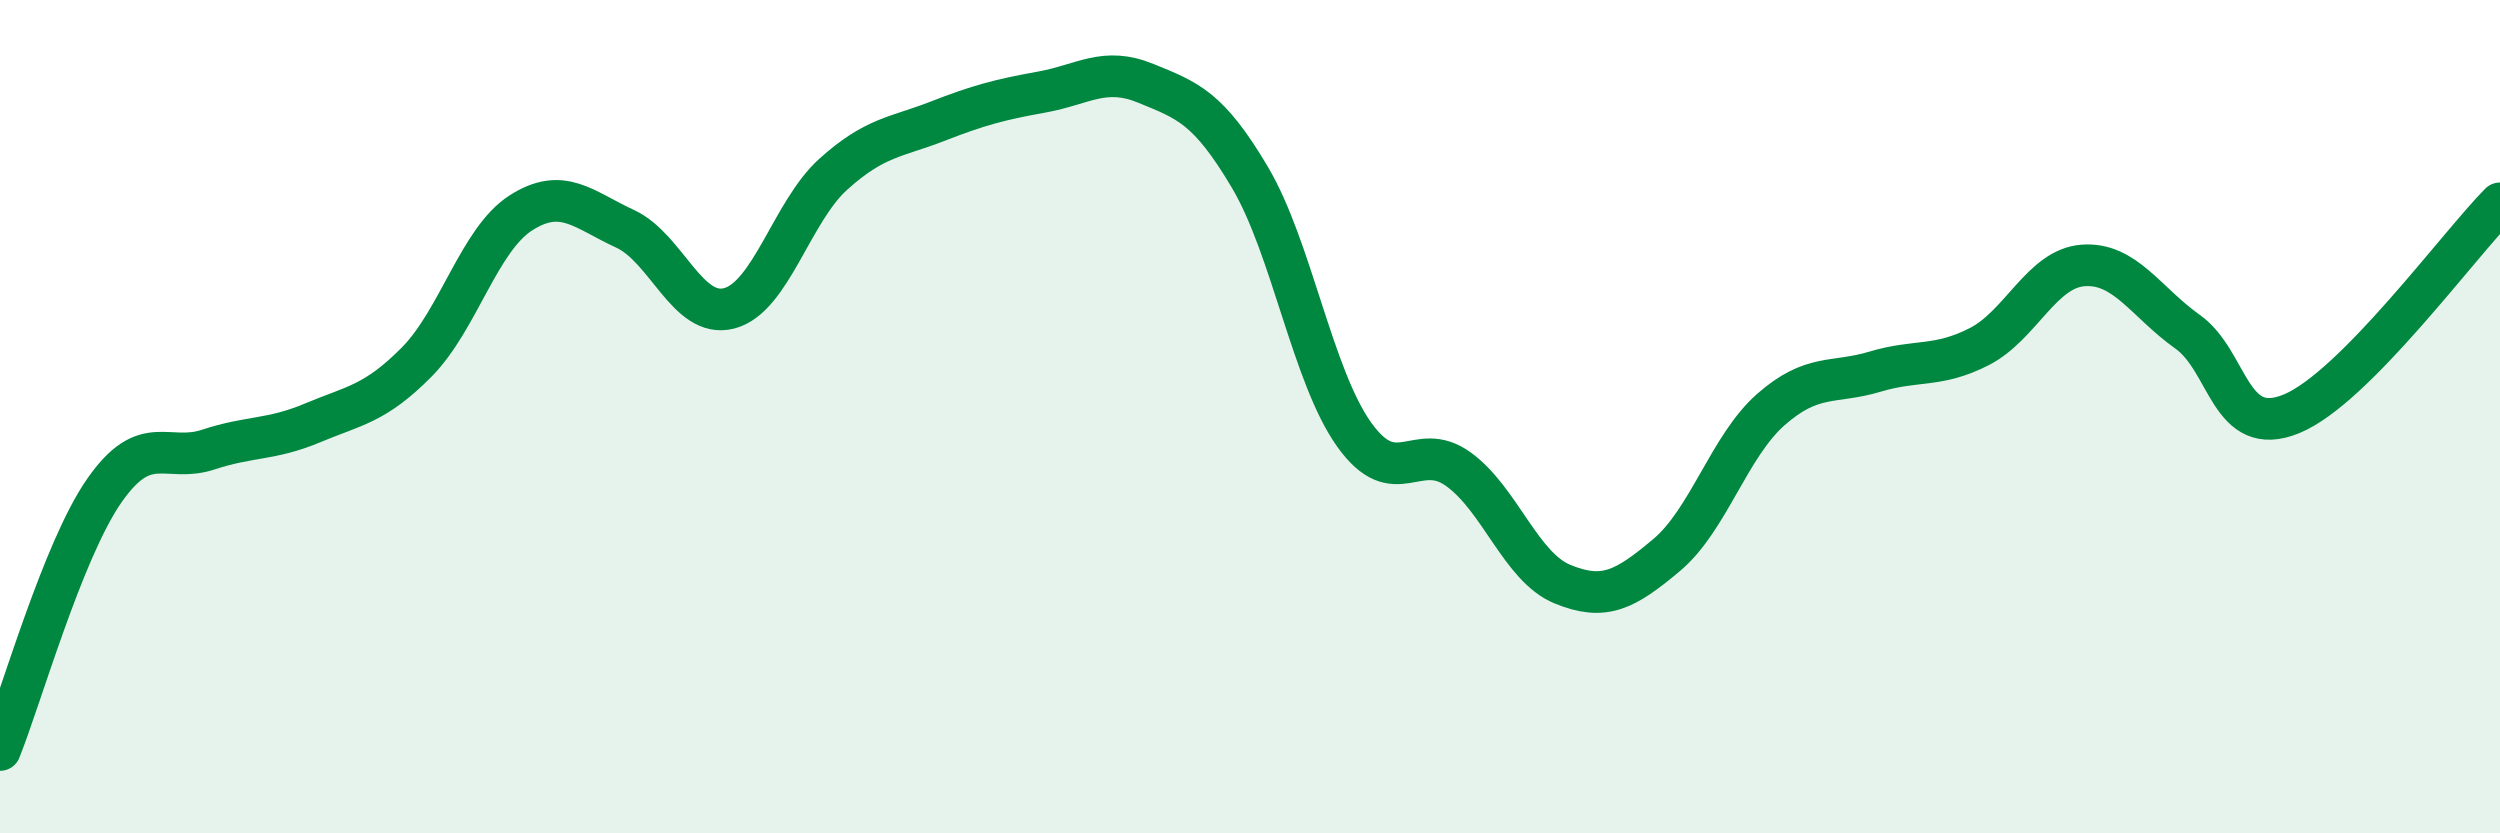 
    <svg width="60" height="20" viewBox="0 0 60 20" xmlns="http://www.w3.org/2000/svg">
      <path
        d="M 0,18 C 0.5,16.76 1.5,13.22 2.5,11.78 C 3.5,10.34 4,11.12 5,10.79 C 6,10.46 6.5,10.57 7.5,10.15 C 8.5,9.73 9,9.7 10,8.69 C 11,7.68 11.5,5.75 12.5,5.11 C 13.5,4.47 14,5.03 15,5.49 C 16,5.95 16.5,7.66 17.5,7.4 C 18.5,7.14 19,5.08 20,4.18 C 21,3.28 21.5,3.3 22.5,2.91 C 23.5,2.52 24,2.39 25,2.21 C 26,2.03 26.5,1.59 27.5,2 C 28.5,2.41 29,2.57 30,4.26 C 31,5.95 31.5,9.03 32.5,10.43 C 33.5,11.83 34,10.54 35,11.26 C 36,11.98 36.5,13.61 37.5,14.02 C 38.5,14.43 39,14.16 40,13.32 C 41,12.48 41.5,10.71 42.5,9.83 C 43.5,8.95 44,9.22 45,8.92 C 46,8.62 46.5,8.83 47.5,8.32 C 48.5,7.81 49,6.44 50,6.37 C 51,6.3 51.5,7.25 52.5,7.96 C 53.5,8.67 53.5,10.55 55,9.93 C 56.5,9.31 59,5.89 60,4.88L60 20L0 20Z"
        fill="#008740"
        opacity="0.1"
        stroke-linecap="round"
        stroke-linejoin="round"
      />
      <path
        d="M 0,18 C 0.5,16.76 1.5,13.22 2.5,11.78 C 3.5,10.34 4,11.12 5,10.79 C 6,10.46 6.5,10.57 7.5,10.15 C 8.5,9.73 9,9.7 10,8.69 C 11,7.68 11.5,5.75 12.5,5.11 C 13.5,4.47 14,5.03 15,5.49 C 16,5.95 16.5,7.66 17.5,7.4 C 18.5,7.14 19,5.08 20,4.18 C 21,3.28 21.5,3.3 22.5,2.91 C 23.5,2.52 24,2.39 25,2.21 C 26,2.03 26.5,1.59 27.5,2 C 28.5,2.41 29,2.57 30,4.26 C 31,5.95 31.5,9.03 32.5,10.43 C 33.5,11.83 34,10.54 35,11.26 C 36,11.98 36.5,13.61 37.5,14.02 C 38.5,14.43 39,14.16 40,13.32 C 41,12.48 41.5,10.71 42.5,9.83 C 43.5,8.95 44,9.22 45,8.92 C 46,8.62 46.5,8.83 47.5,8.32 C 48.5,7.81 49,6.44 50,6.37 C 51,6.3 51.5,7.25 52.5,7.96 C 53.5,8.67 53.5,10.55 55,9.93 C 56.5,9.31 59,5.89 60,4.88"
        stroke="#008740"
        stroke-width="1"
        fill="none"
        stroke-linecap="round"
        stroke-linejoin="round"
      />
    </svg>
  